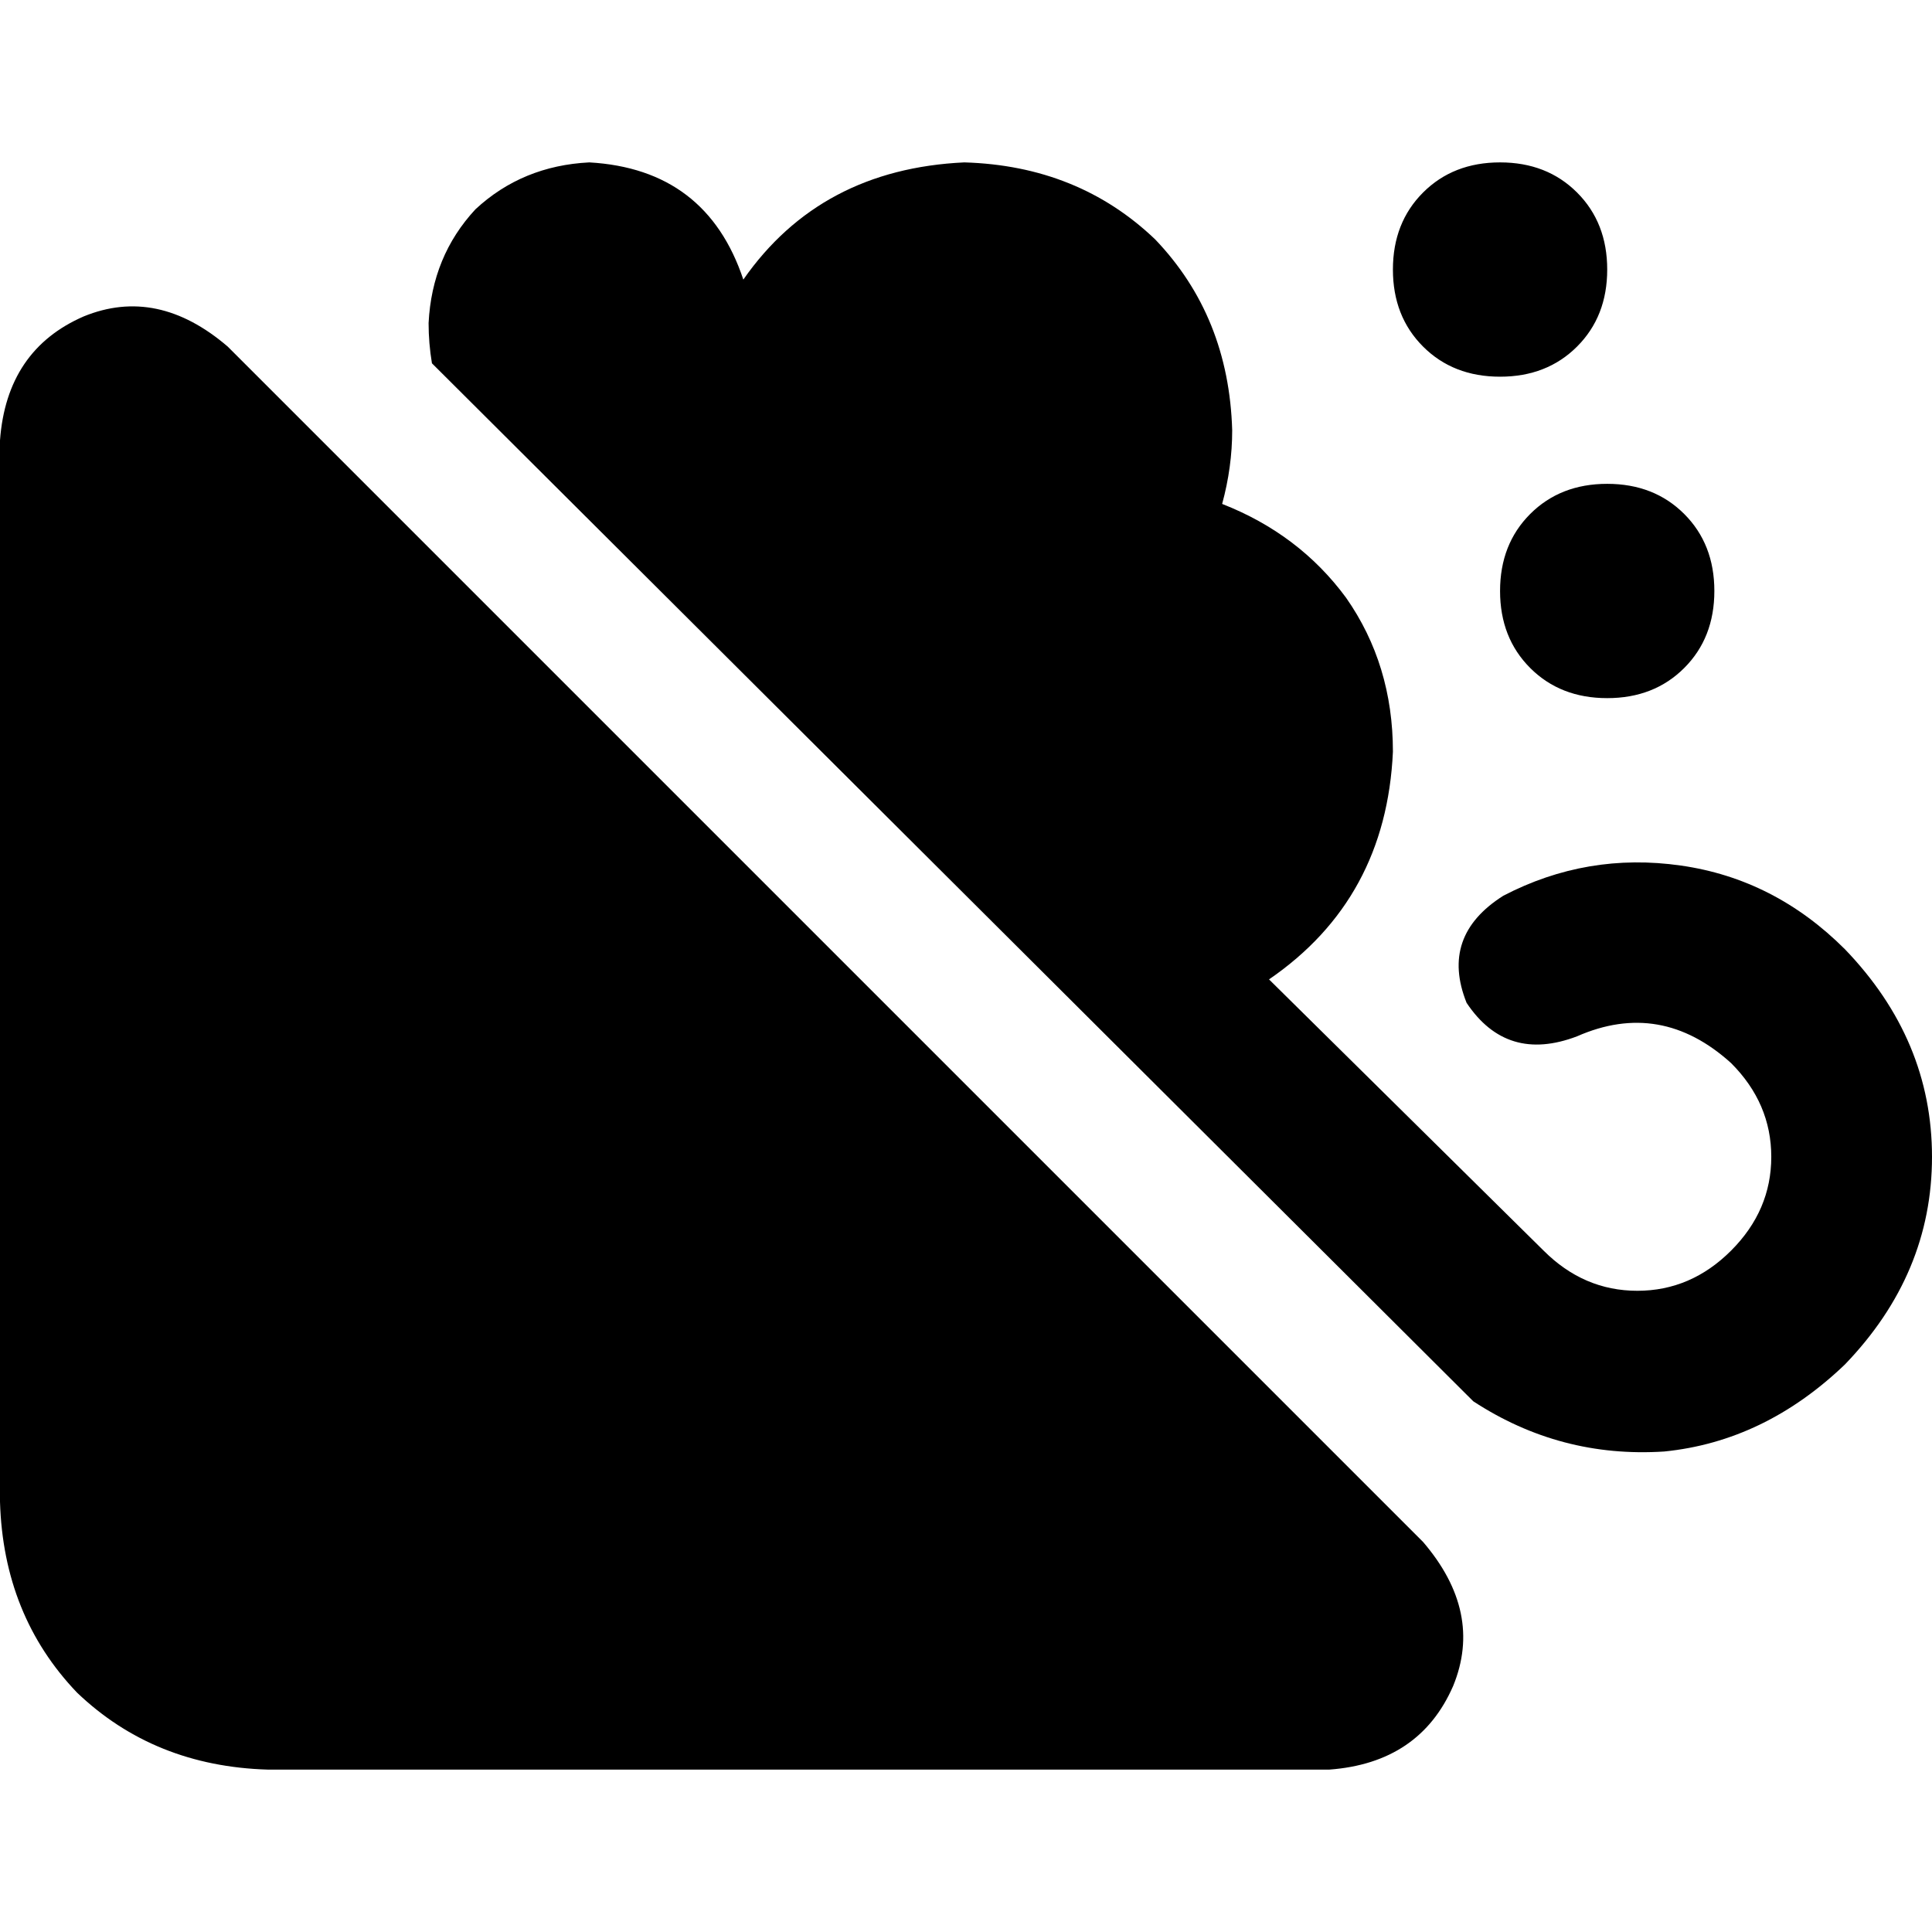 <svg xmlns="http://www.w3.org/2000/svg" viewBox="0 0 512 512">
  <path d="M 390.433 371.355 Q 413.504 386.44 441.012 384.666 L 441.012 384.666 L 441.012 384.666 Q 467.633 382.003 488.929 361.594 Q 512 337.636 512 306.579 Q 512 275.522 488.929 251.563 Q 470.295 232.929 445.449 229.38 Q 420.603 225.83 398.419 237.366 Q 381.56 248.014 388.659 265.761 Q 399.307 281.733 417.941 274.634 Q 440.125 264.873 458.759 281.733 Q 469.407 292.381 469.407 306.579 Q 469.407 320.776 458.759 331.425 Q 448.111 342.073 433.913 342.073 Q 419.716 342.073 409.068 331.425 L 336.305 259.549 L 336.305 259.549 Q 367.362 238.253 369.137 199.21 Q 369.137 176.139 356.714 158.392 Q 344.291 141.532 323.882 133.546 Q 326.544 123.785 326.544 114.024 Q 325.657 83.854 306.135 63.445 Q 285.726 43.924 255.556 43.036 Q 217.4 44.811 196.991 74.094 Q 187.231 44.811 156.173 43.036 Q 138.426 43.924 126.003 55.459 Q 114.468 67.882 113.581 85.629 Q 113.581 90.953 114.468 96.277 L 390.433 371.355 L 390.433 371.355 Z M 425.927 71.432 Q 425.927 59.009 417.941 51.023 L 417.941 51.023 L 417.941 51.023 Q 409.955 43.036 397.532 43.036 Q 385.109 43.036 377.123 51.023 Q 369.137 59.009 369.137 71.432 Q 369.137 83.854 377.123 91.841 Q 385.109 99.827 397.532 99.827 Q 409.955 99.827 417.941 91.841 Q 425.927 83.854 425.927 71.432 L 425.927 71.432 Z M 425.927 185.012 Q 438.35 185.012 446.336 177.026 L 446.336 177.026 L 446.336 177.026 Q 454.322 169.04 454.322 156.617 Q 454.322 144.194 446.336 136.208 Q 438.35 128.222 425.927 128.222 Q 413.504 128.222 405.518 136.208 Q 397.532 144.194 397.532 156.617 Q 397.532 169.04 405.518 177.026 Q 413.504 185.012 425.927 185.012 L 425.927 185.012 Z M 60.34 91.841 Q 41.705 75.868 22.184 83.854 L 22.184 83.854 L 22.184 83.854 Q 1.775 92.728 0 116.686 L 0 397.976 L 0 397.976 Q 0.887 428.146 20.409 448.555 Q 40.818 468.076 70.988 468.964 L 352.277 468.964 L 352.277 468.964 Q 376.236 467.189 385.109 446.78 Q 393.095 427.258 377.123 408.624 L 60.34 91.841 L 60.34 91.841 Z" />
</svg>